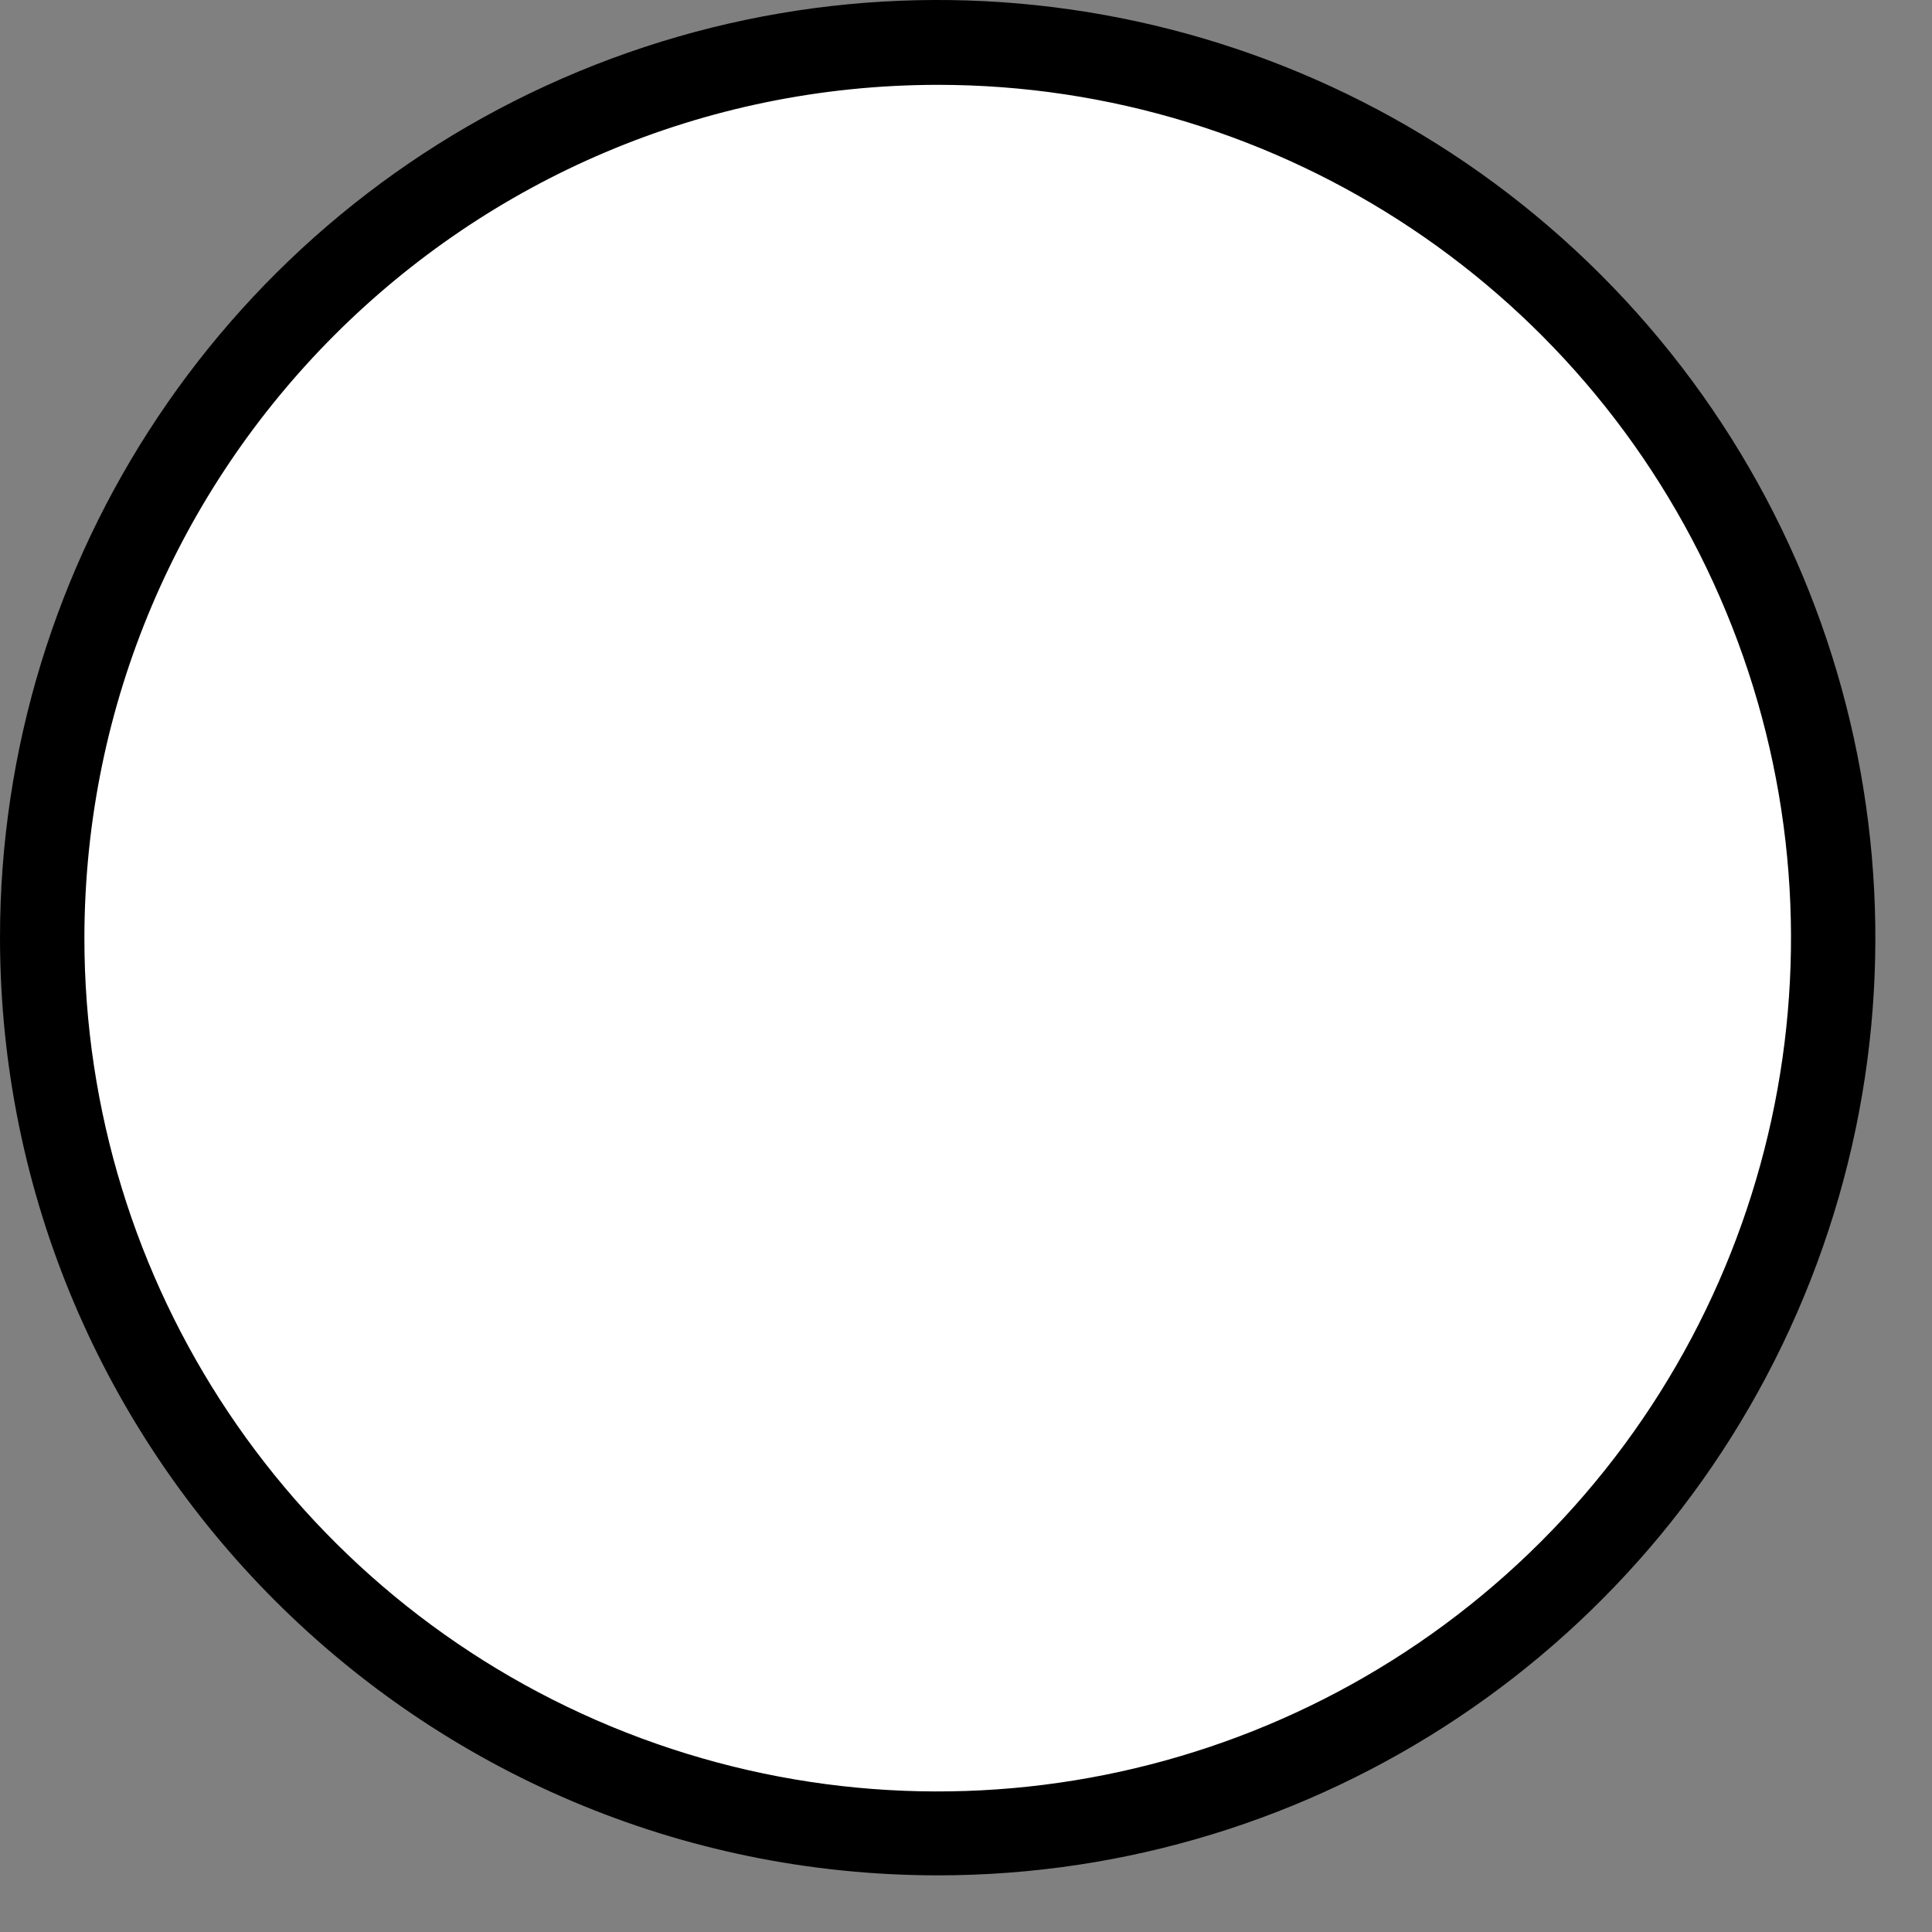 <?xml version="1.0" encoding="UTF-8"?> <svg xmlns="http://www.w3.org/2000/svg" width="22" height="22" viewBox="0 0 22 22" fill="none"><rect x="0" y="0" width="22" height="22" fill="#808080" stroke="none"/> <circle cx="10.192" cy="10.192" r="10.192" transform="matrix(-1 0 0 1 20.855 0.49)" fill="white"></circle> <path fill-rule="evenodd" clip-rule="evenodd" d="M10.673 21.355C14.992 21.357 18.887 18.757 20.541 14.766C22.195 10.776 21.282 6.182 18.228 3.128C15.173 0.073 10.58 -0.84 6.589 0.814C2.599 2.468 -0.002 6.363 4.00673e-05 10.683C0.008 16.574 4.782 21.348 10.673 21.355V21.355ZM10.673 0.966C14.603 0.964 18.148 3.33 19.653 6.961C21.159 10.592 20.328 14.772 17.55 17.552C14.771 20.331 10.592 21.164 6.96 19.66C3.329 18.156 0.961 14.613 0.961 10.683C0.966 5.32 5.311 0.974 10.673 0.966V0.966Z" fill="black"></path> </svg> 